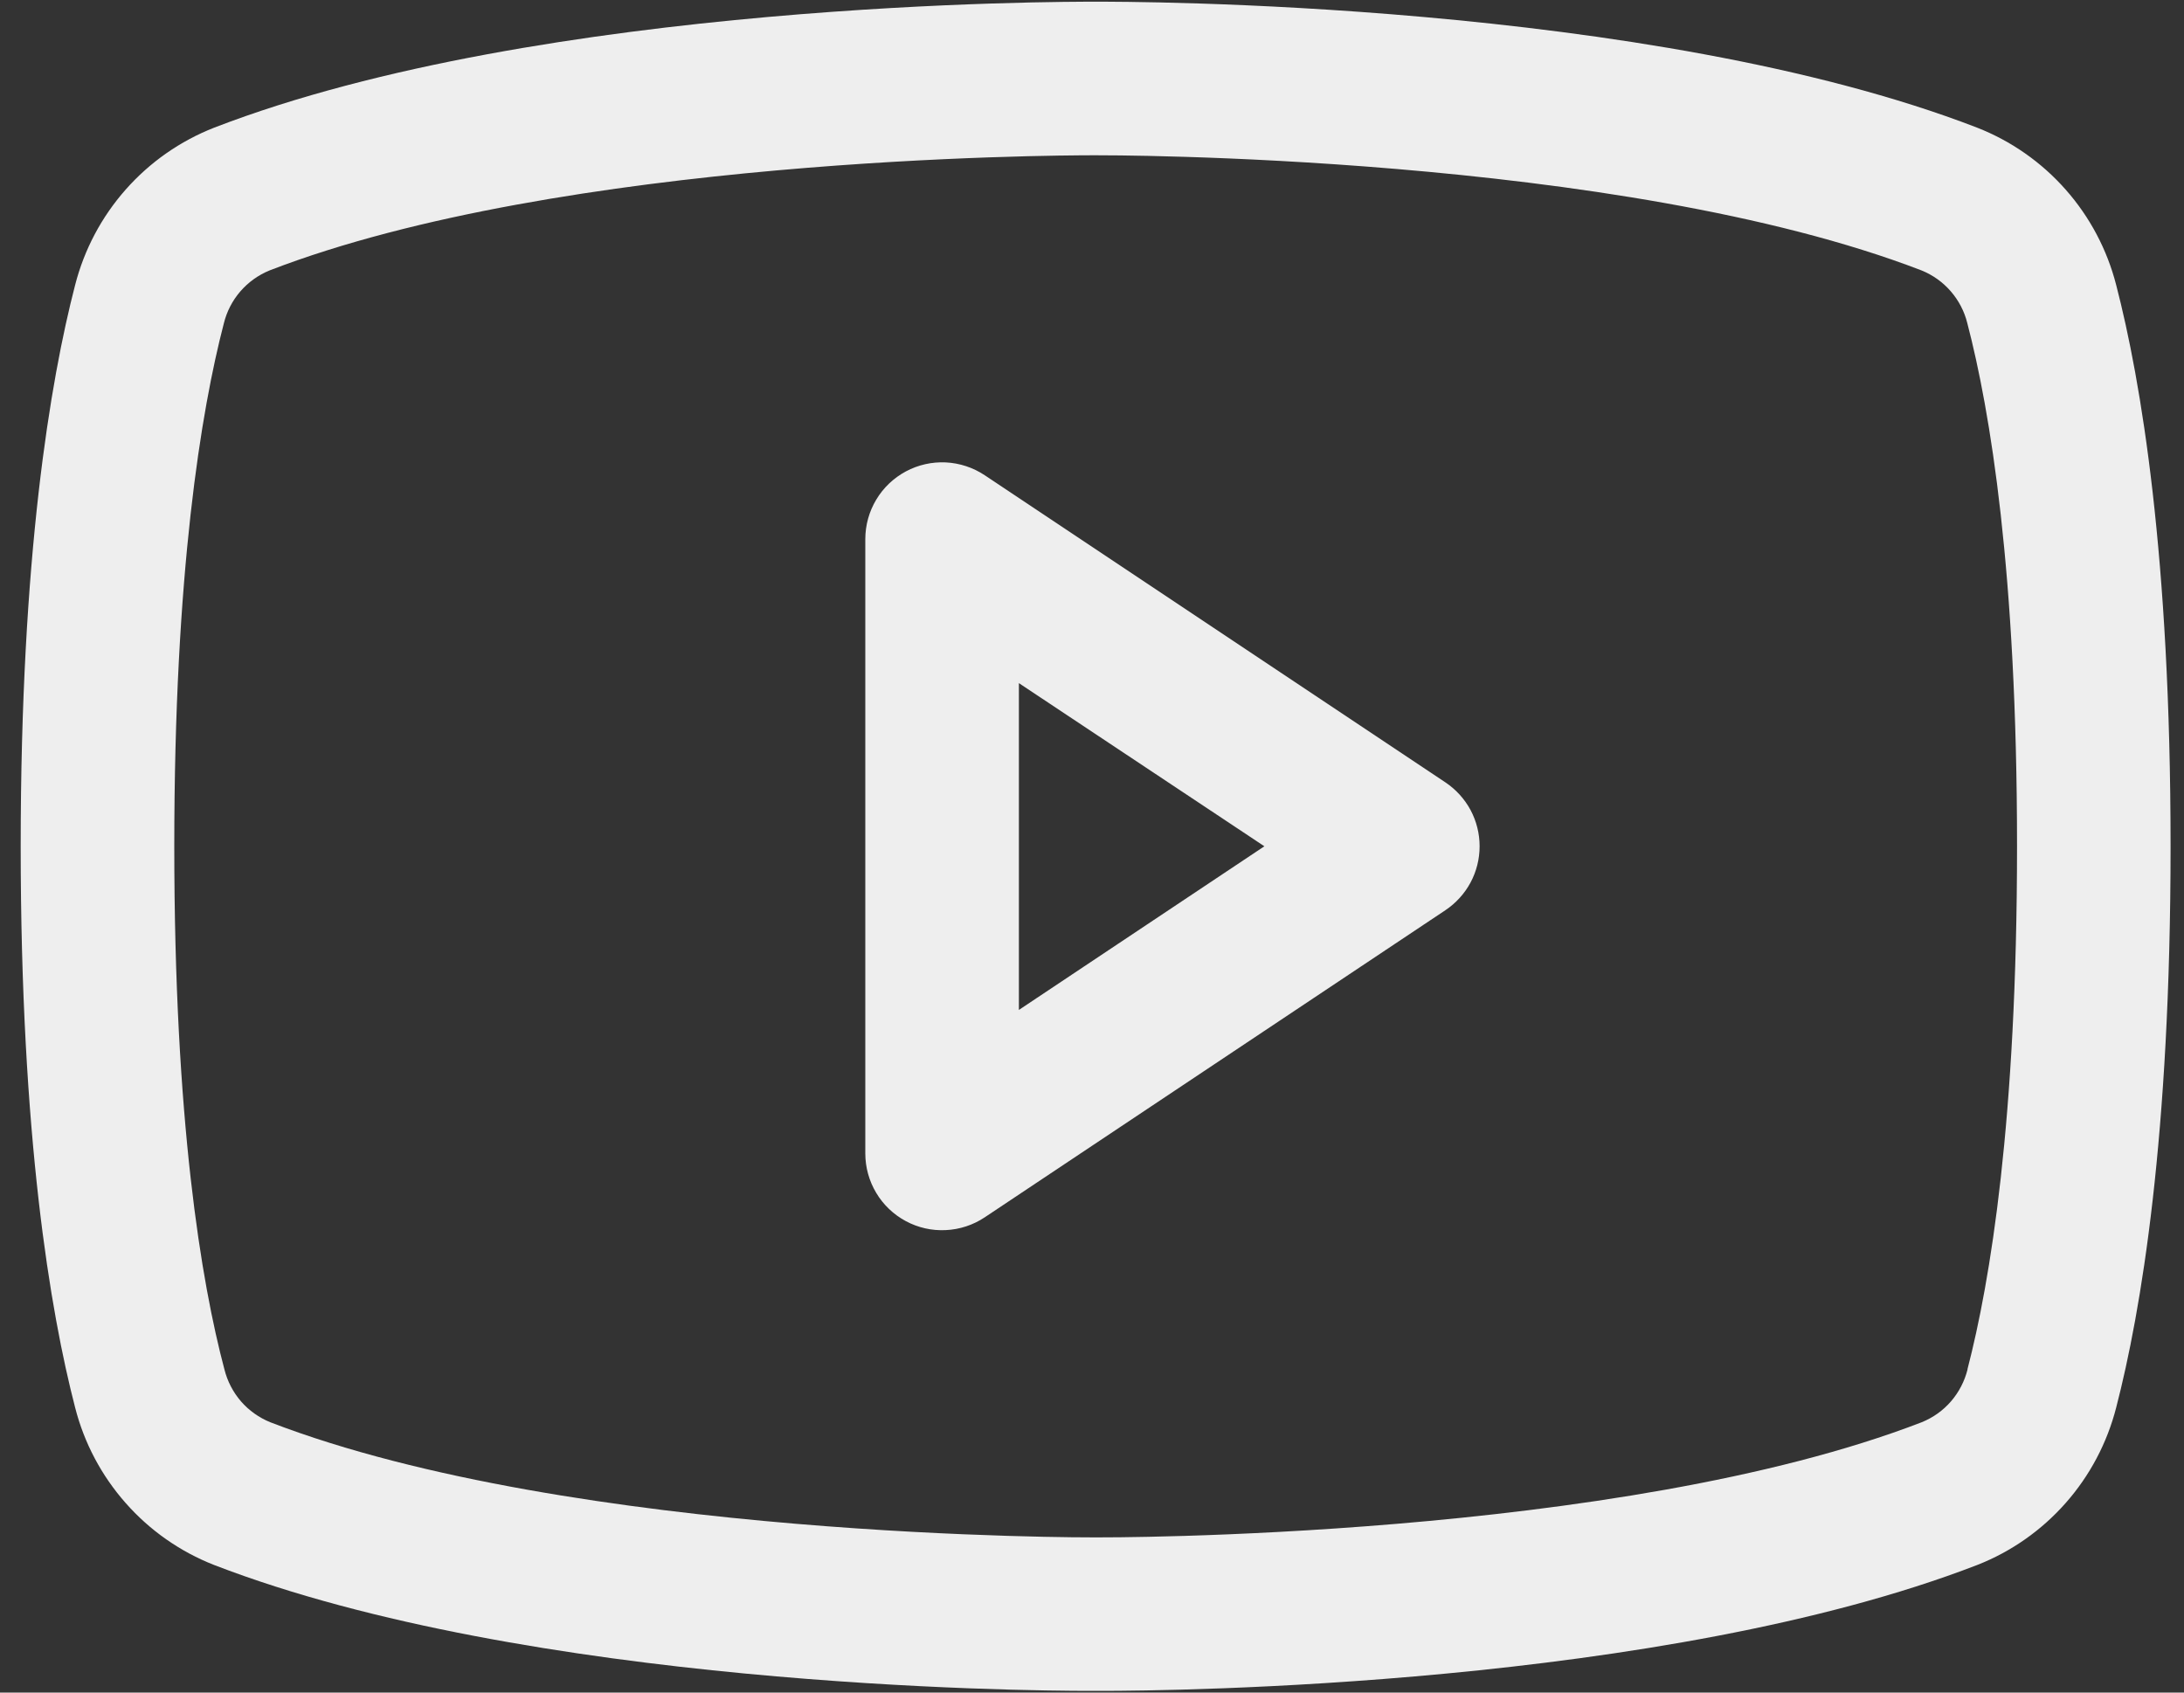 <svg width="40" height="31" viewBox="0 0 40 31" fill="none" xmlns="http://www.w3.org/2000/svg">
<rect x="0" y="0" width="40" height="31" fill="#333333" stroke="none"/>
<path id="Vector" d="M26.472 14.329L18.035 8.704C17.823 8.563 17.577 8.482 17.322 8.469C17.068 8.457 16.815 8.514 16.591 8.634C16.366 8.755 16.178 8.933 16.048 9.152C15.917 9.37 15.848 9.62 15.848 9.875V21.125C15.848 21.38 15.917 21.63 16.048 21.848C16.178 22.067 16.366 22.245 16.591 22.366C16.815 22.486 17.068 22.543 17.322 22.53C17.577 22.518 17.823 22.437 18.035 22.296L26.472 16.671C26.665 16.542 26.823 16.368 26.933 16.164C27.042 15.96 27.099 15.732 27.099 15.5C27.099 15.268 27.042 15.04 26.933 14.836C26.823 14.632 26.665 14.458 26.472 14.329ZM18.661 18.497V12.512L23.157 15.5L18.661 18.497ZM38.758 5.22C38.592 4.572 38.275 3.973 37.832 3.472C37.389 2.97 36.833 2.582 36.211 2.338C30.185 0.01 20.594 0.031 20.067 0.031C19.54 0.031 9.949 0.01 3.923 2.338C3.3 2.582 2.745 2.97 2.302 3.472C1.859 3.973 1.542 4.572 1.376 5.22C0.921 6.975 0.379 10.181 0.379 15.5C0.379 20.819 0.921 24.025 1.376 25.78C1.541 26.428 1.859 27.028 2.302 27.529C2.744 28.031 3.3 28.42 3.923 28.664C9.696 30.891 18.731 30.969 19.951 30.969H20.183C21.403 30.969 30.443 30.891 36.211 28.664C36.834 28.42 37.389 28.031 37.832 27.529C38.275 27.028 38.592 26.428 38.758 25.78C39.213 24.022 39.754 20.819 39.754 15.5C39.754 10.181 39.213 6.975 38.758 5.22ZM36.035 25.084C35.981 25.299 35.877 25.499 35.732 25.667C35.586 25.835 35.403 25.965 35.196 26.049C29.633 28.197 20.171 28.158 20.079 28.158H20.067C19.972 28.158 10.517 28.193 4.95 26.049C4.744 25.965 4.56 25.835 4.414 25.667C4.269 25.499 4.165 25.299 4.111 25.084C3.684 23.479 3.192 20.522 3.192 15.5C3.192 10.478 3.684 7.521 4.099 5.925C4.152 5.708 4.255 5.507 4.401 5.338C4.547 5.169 4.731 5.037 4.937 4.953C10.302 2.881 19.292 2.844 20.028 2.844H20.076C20.171 2.844 29.635 2.812 35.193 4.953C35.399 5.036 35.582 5.167 35.728 5.335C35.874 5.503 35.978 5.703 36.031 5.918C36.45 7.521 36.942 10.478 36.942 15.5C36.942 20.522 36.45 23.479 36.035 25.075V25.084Z" fill="#EEEEEE"/>
</svg>
